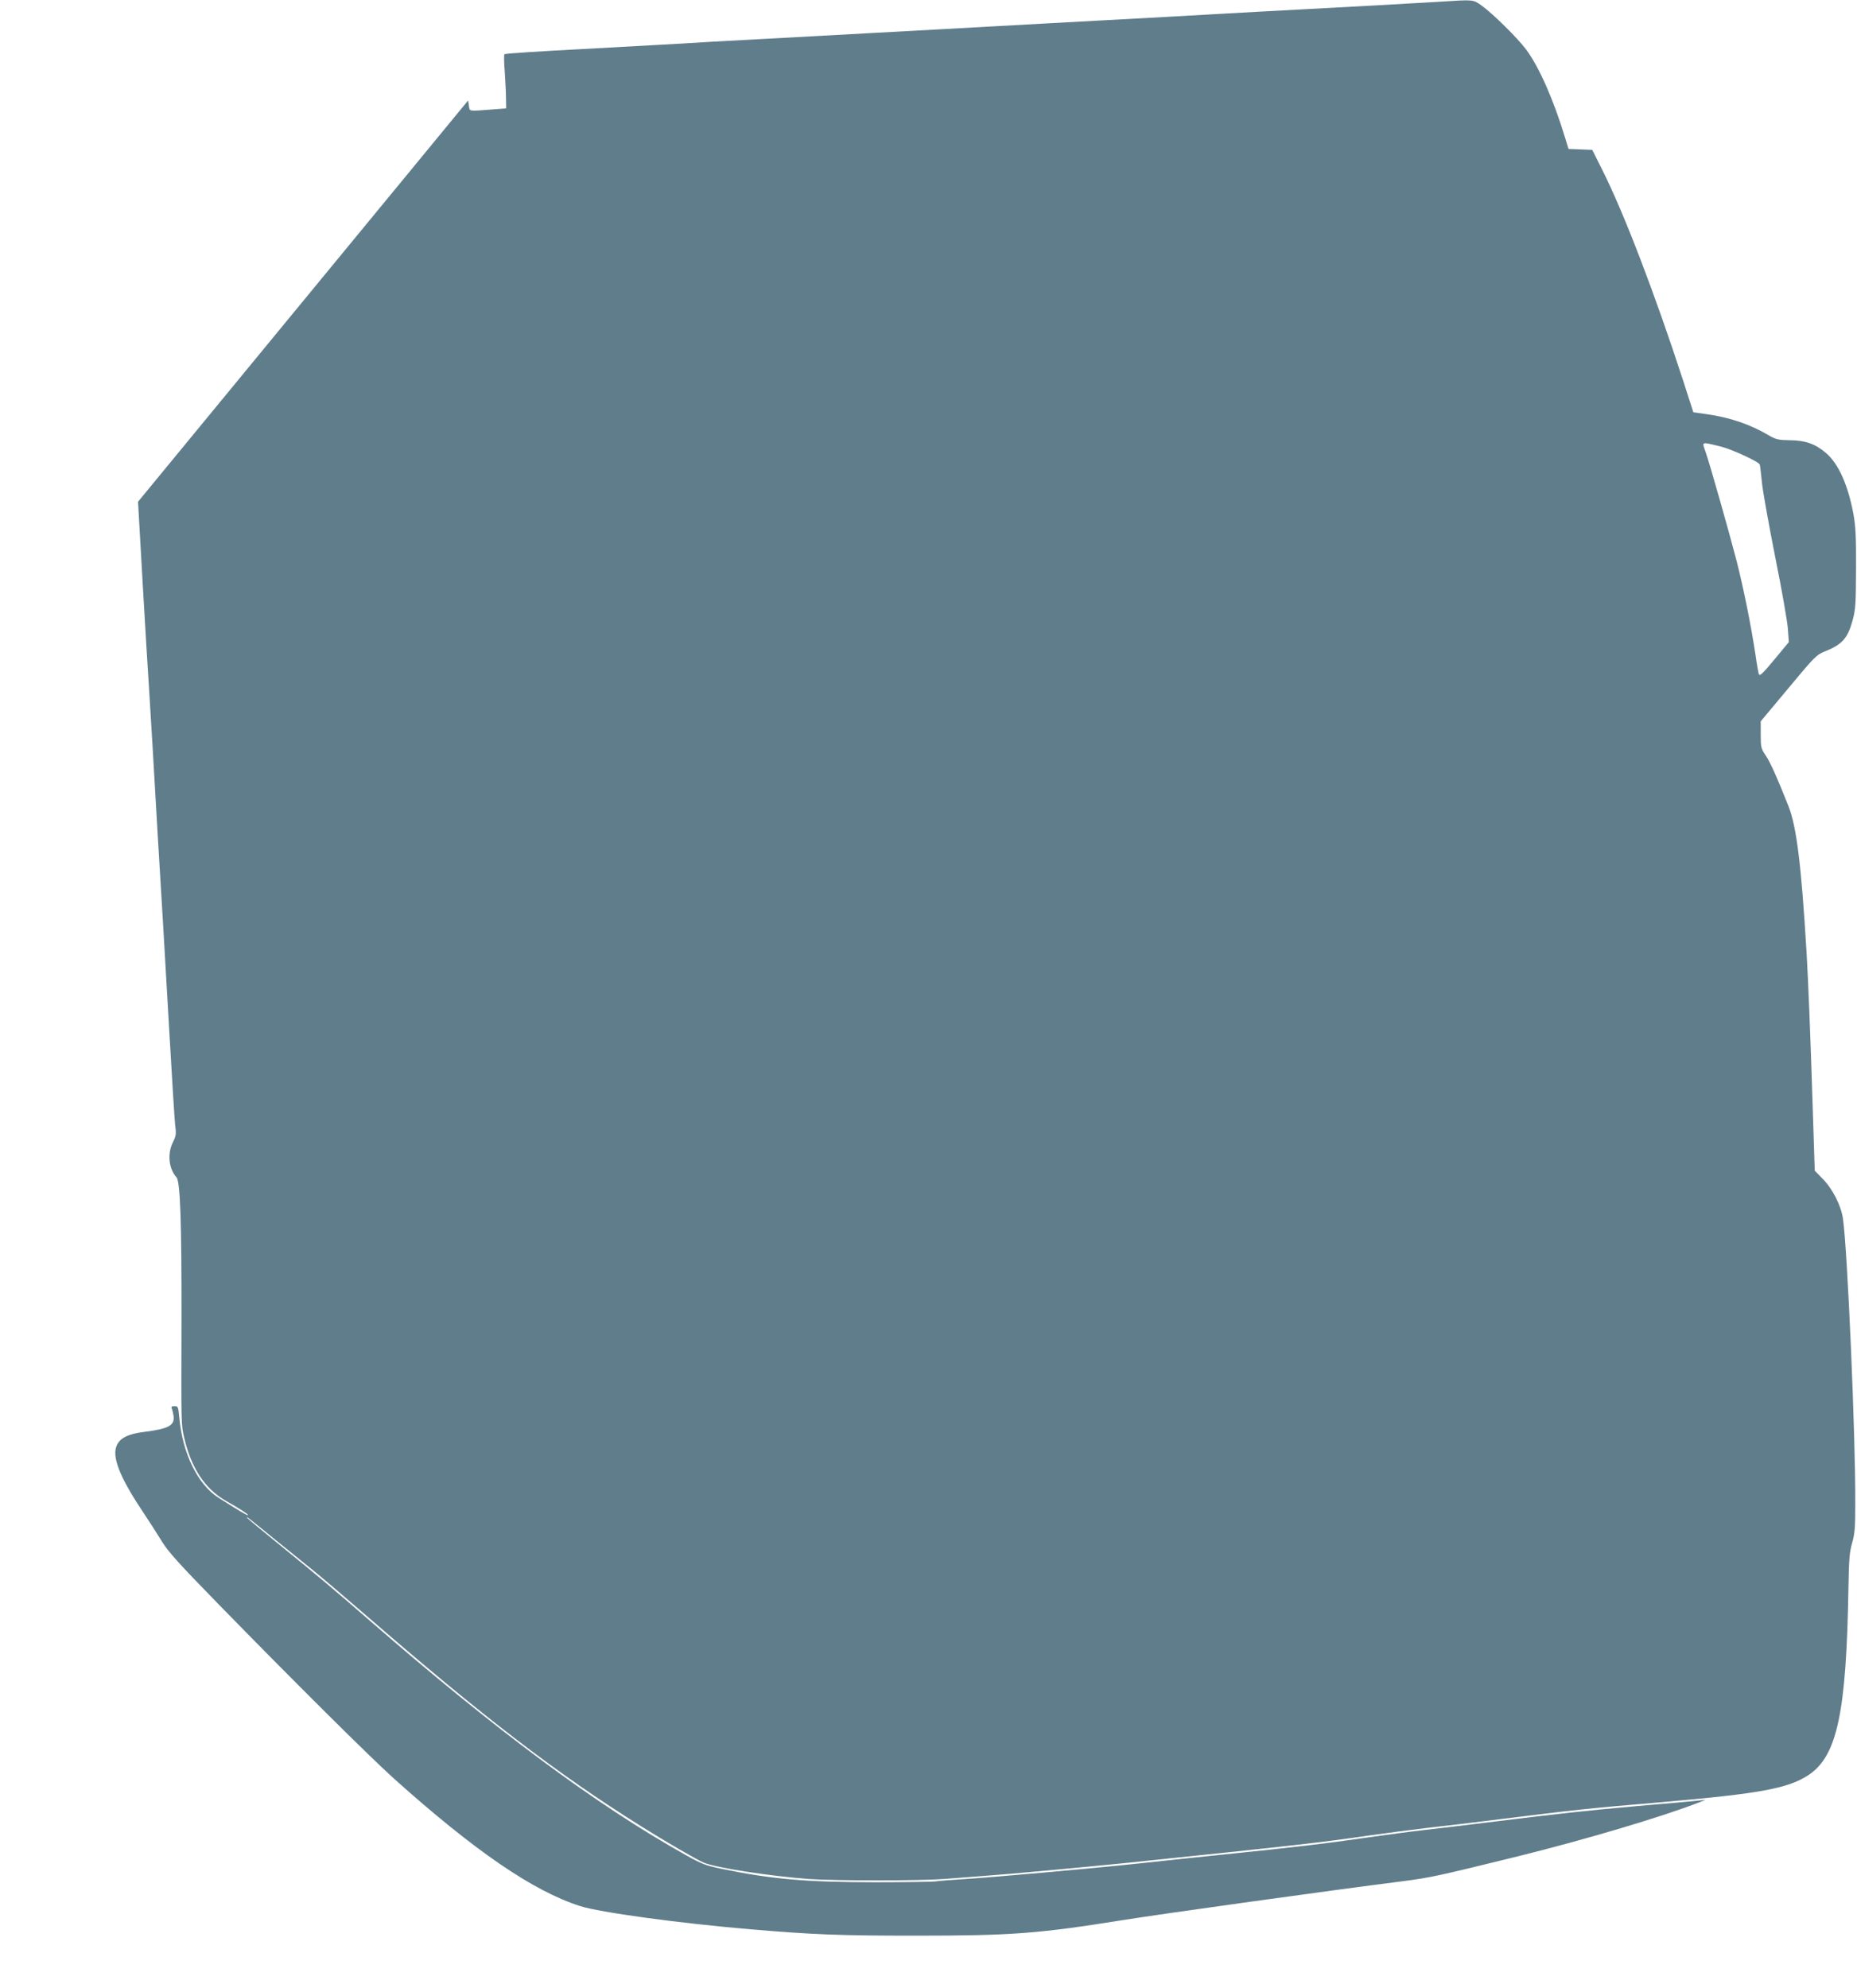 <?xml version="1.0" standalone="no"?>
<!DOCTYPE svg PUBLIC "-//W3C//DTD SVG 20010904//EN"
 "http://www.w3.org/TR/2001/REC-SVG-20010904/DTD/svg10.dtd">
<svg version="1.0" xmlns="http://www.w3.org/2000/svg"
 width="1196pt" height="1280pt" viewBox="0 0 1196 1280"
 preserveAspectRatio="xMidYMid meet">
<g transform="translate(0,1280) scale(0.1,-0.1)"
fill="#607d8b" stroke="none">
<path d="M9275 12789 c-66 -4 -255 -15 -420 -24 -728 -39 -850 -46 -1010 -55
-207 -12 -370 -21 -1090 -60 -308 -17 -634 -35 -725 -40 -251 -14 -871 -48
-1190 -65 -157 -8 -355 -19 -440 -25 -85 -5 -378 -21 -650 -36 -272 -14 -498
-29 -501 -33 -4 -3 -3 -55 2 -116 4 -60 8 -138 8 -171 l1 -62 -78 -6 c-171
-13 -156 -15 -162 23 l-5 34 -61 -74 c-33 -41 -512 -622 -1063 -1292 l-1002
-1218 30 -527 c17 -290 35 -594 41 -677 15 -232 28 -463 55 -930 14 -236 30
-497 35 -580 5 -82 23 -393 40 -690 17 -297 34 -571 38 -608 8 -61 6 -73 -15
-114 -36 -73 -26 -170 24 -225 24 -27 33 -293 32 -923 -2 -677 -2 -666 16
-747 45 -200 134 -335 270 -413 87 -49 146 -87 142 -92 -4 -4 -54 26 -191 113
-132 84 -231 286 -251 514 -7 71 -8 75 -31 75 -18 0 -22 -4 -18 -15 4 -8 9
-30 12 -48 8 -61 -31 -83 -189 -103 -101 -12 -154 -38 -176 -85 -34 -71 15
-200 157 -414 46 -69 105 -161 132 -205 38 -64 110 -144 360 -400 484 -496
978 -987 1138 -1131 516 -462 892 -721 1195 -818 125 -41 648 -112 1100 -150
399 -34 574 -41 1055 -41 626 0 796 13 1340 100 256 41 1326 190 1800 250 183
24 218 31 750 162 432 107 933 256 1165 347 l40 16 -45 -5 c-25 -3 -201 -19
-391 -35 -338 -30 -501 -48 -994 -109 -132 -16 -305 -37 -385 -46 -80 -9 -237
-30 -350 -46 -289 -42 -476 -64 -965 -114 -154 -16 -236 -24 -520 -55 -319
-34 -930 -88 -1115 -100 -96 -6 -185 -13 -198 -16 -13 -2 -186 -5 -385 -5
-443 0 -669 20 -987 86 -103 21 -130 31 -235 90 -575 322 -1225 805 -2035
1510 -242 210 -302 261 -588 494 -111 90 -202 166 -202 168 0 7 -1 8 190 -148
91 -74 199 -161 240 -194 41 -33 192 -161 335 -285 756 -656 1232 -1021 1775
-1361 158 -99 358 -215 403 -234 80 -33 429 -87 677 -105 171 -12 706 -12 870
0 63 5 180 14 260 20 179 13 619 54 880 80 1138 118 1280 134 1590 179 113 16
288 39 390 51 102 11 309 36 460 55 483 60 559 69 1045 110 632 55 813 88 945
176 183 123 242 403 255 1209 3 179 7 227 24 285 17 59 20 100 20 255 2 430
-50 1625 -79 1830 -12 86 -66 193 -131 259 l-51 52 -14 432 c-13 415 -28 797
-39 977 -34 564 -64 805 -116 938 -72 182 -116 280 -145 324 -32 47 -34 55
-34 137 l0 86 178 213 c168 202 180 215 235 237 112 45 147 84 179 201 19 71
21 105 22 334 1 203 -3 274 -17 350 -35 188 -97 326 -178 394 -66 57 -135 81
-229 81 -73 1 -91 5 -130 27 -126 75 -258 120 -409 141 l-85 12 -66 205 c-180
553 -380 1077 -520 1355 l-65 130 -77 3 -76 3 -22 72 c-74 244 -167 455 -250
567 -56 75 -212 229 -286 283 -58 41 -49 40 -269 26z m1809 -2865 c72 -18 245
-98 250 -116 2 -7 8 -60 14 -118 6 -58 45 -274 86 -481 42 -207 78 -414 81
-460 l6 -84 -93 -112 c-73 -88 -94 -109 -100 -95 -3 9 -14 67 -22 127 -29 191
-76 424 -122 605 -48 185 -175 633 -200 702 -23 66 -31 64 100 32z"/>
</g>
</svg>
